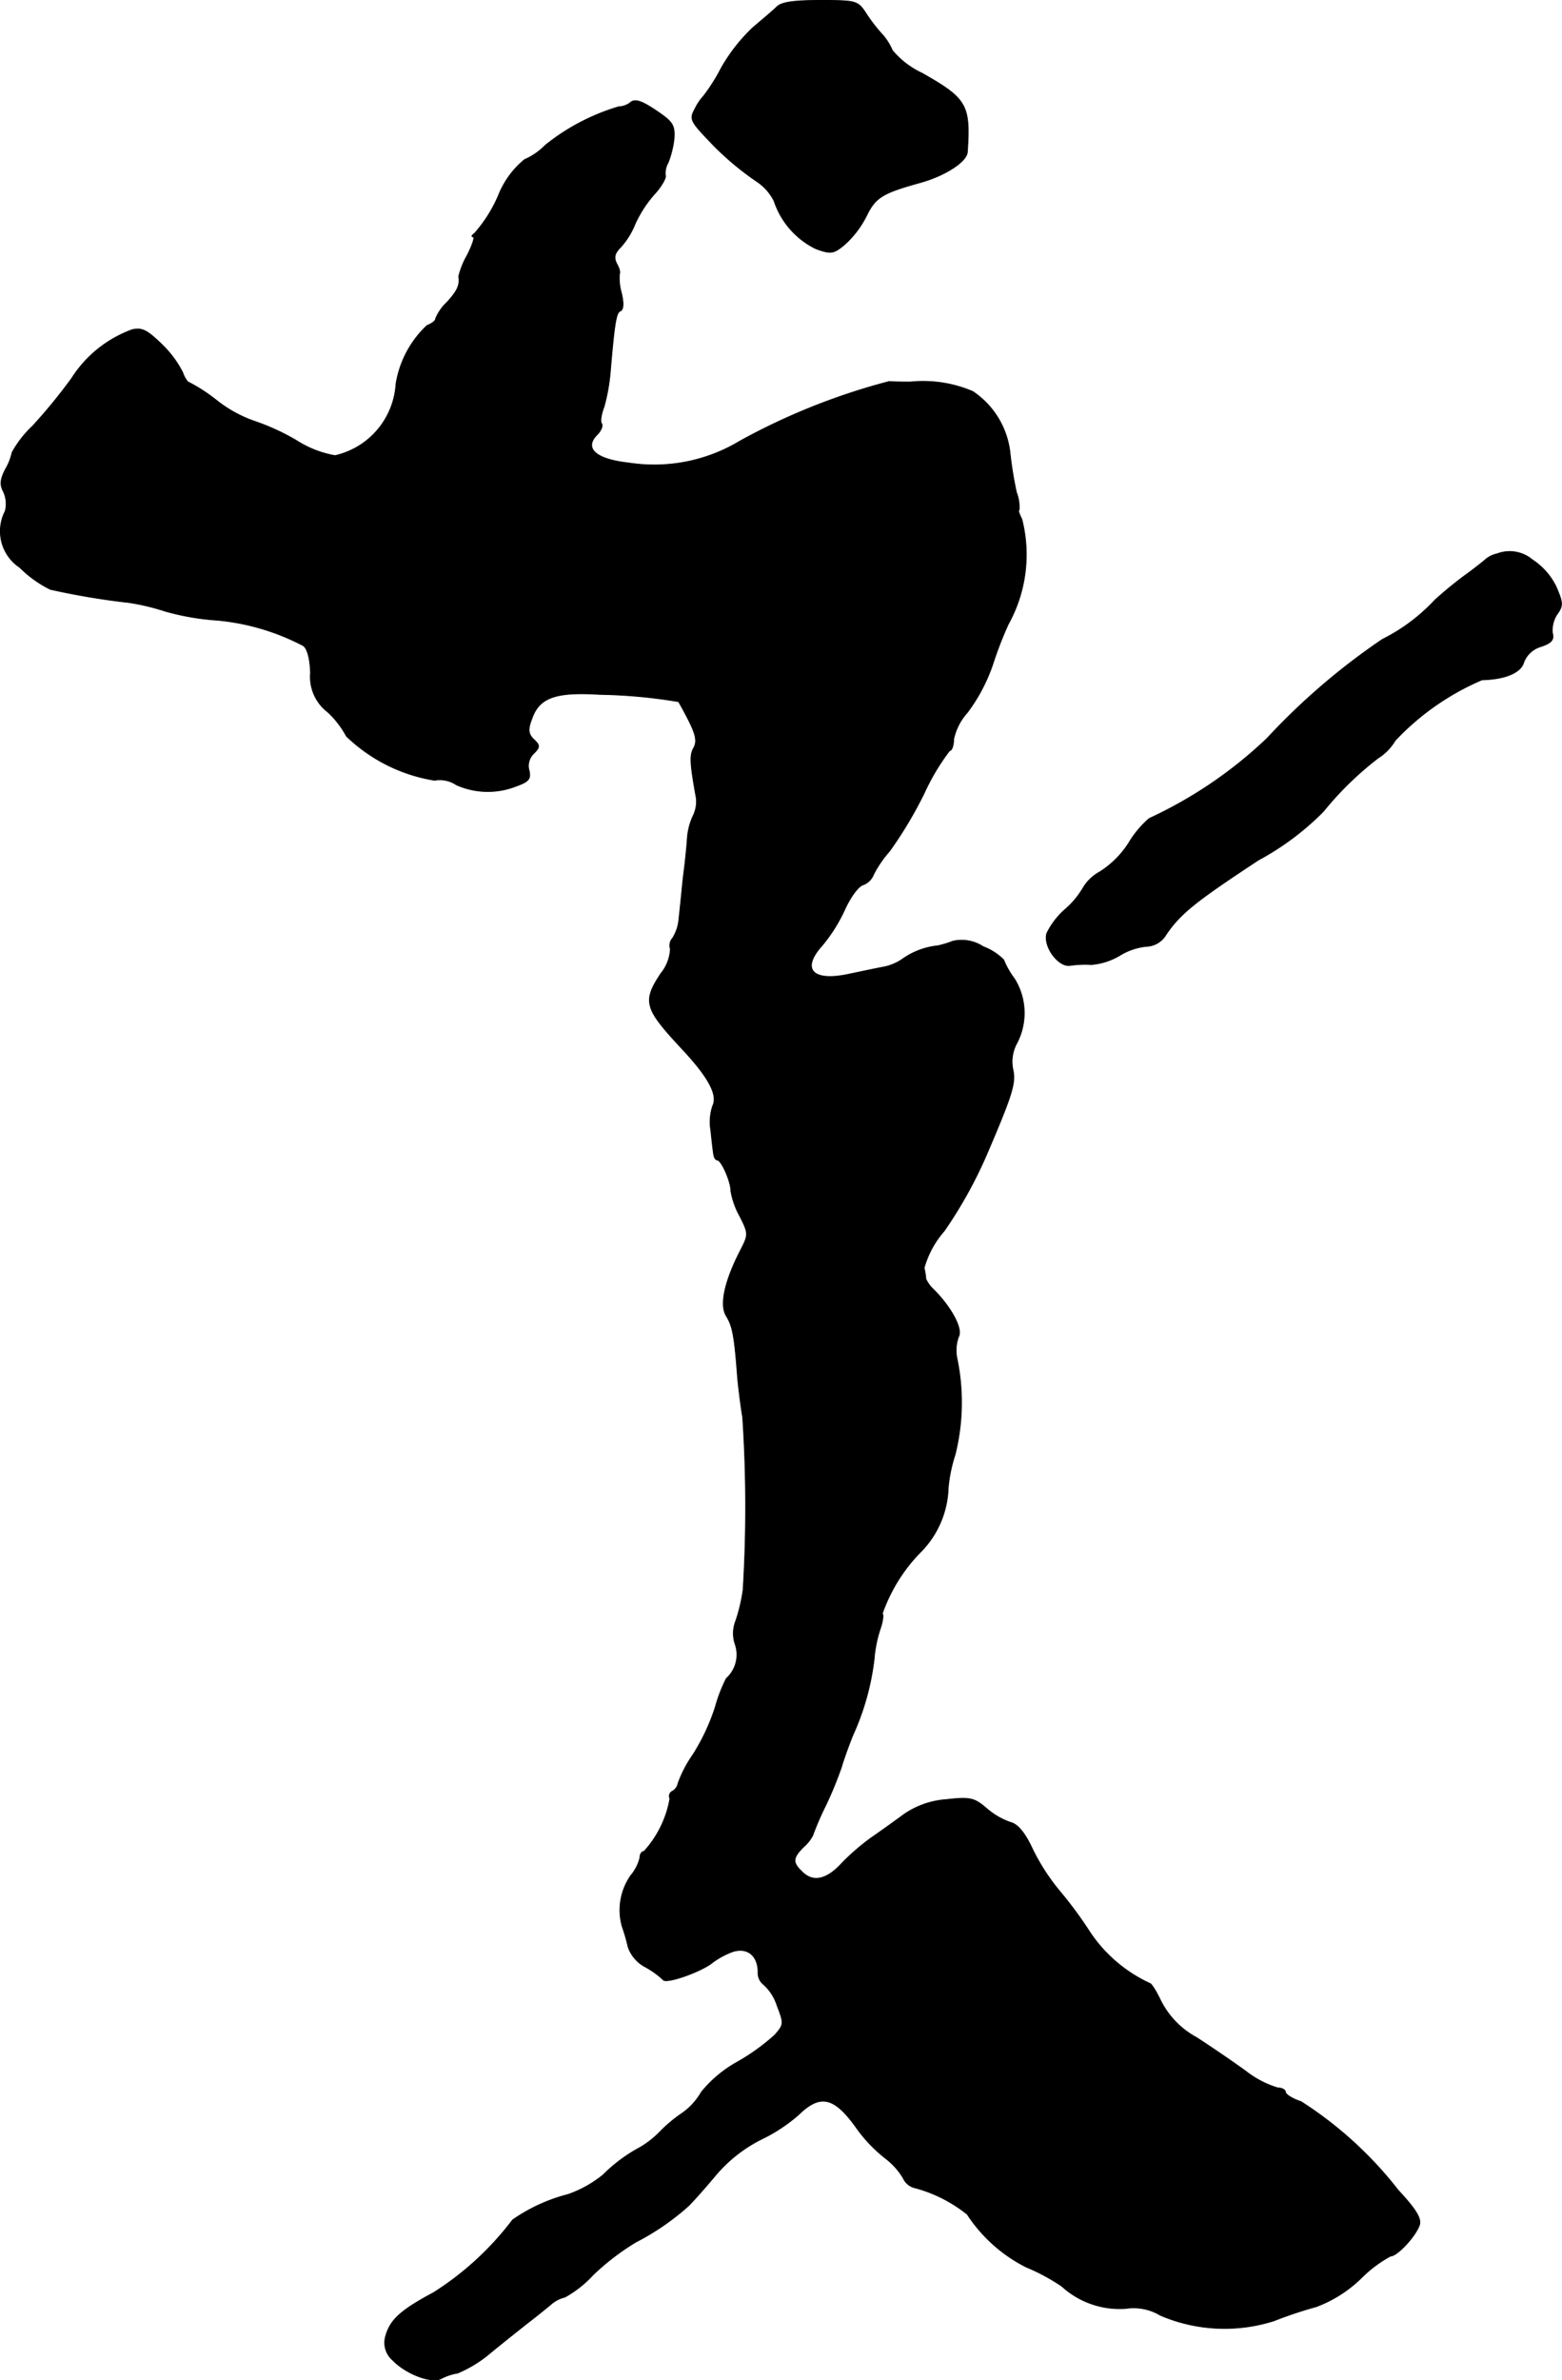 <?xml version="1.0" encoding="UTF-8"?>
<svg xmlns="http://www.w3.org/2000/svg"
     version="1.1"
     width="7.341mm"
     height="11.183mm"
     viewBox="0 0 20.808 31.7">
   <defs>
      <style type="text/css"><![CDATA[
      .a {
        stroke: #000;
        stroke-linecap: round;
        stroke-linejoin: round;
        stroke-width: 0.01px;
      }
    ]]></style>
   </defs>
   <path class="a"
         d="M10.343.096c-.048.048-.194.17-.315.273a2.332,2.332,0,0,0-.418.533A2.506,2.506,0,0,1,9.374,1.277a.706.706,0,0,0-.115.17c-.079.145-.067.164.242.485a3.839,3.839,0,0,0,.581.485.676.676,0,0,1,.23.26,1.087,1.087,0,0,0,.557.636c.2.073.236.067.382-.055a1.293,1.293,0,0,0,.291-.382c.121-.248.212-.303.709-.442.333-.091.63-.279.636-.412.042-.624-.006-.709-.606-1.048a1.144,1.144,0,0,1-.394-.303.763.763,0,0,0-.139-.218,2.192,2.192,0,0,1-.218-.285C11.427.011,11.397.005,10.925.005,10.567.005,10.404.029,10.343.096Z"/>
   <path class="a"
         d="M8.387,1.374a.273.273,0,0,1-.145.048,2.852,2.852,0,0,0-.981.515.848.848,0,0,1-.273.188,1.18,1.18,0,0,0-.351.485,1.885,1.885,0,0,1-.315.497c-.036.024-.048.048-.018.048.024,0-.012.109-.079.242a1.075,1.075,0,0,0-.115.285c.018.115-.018.194-.157.345a.625.625,0,0,0-.151.218c0,.03-.055.067-.115.091a1.369,1.369,0,0,0-.412.775,1.045,1.045,0,0,1-.812.957A1.406,1.406,0,0,1,3.941,5.862a3.062,3.062,0,0,0-.557-.254A1.722,1.722,0,0,1,2.881,5.329a2.303,2.303,0,0,0-.363-.236c-.018,0-.061-.061-.085-.133a1.413,1.413,0,0,0-.273-.369c-.2-.194-.267-.23-.4-.2a1.606,1.606,0,0,0-.806.648,7.252,7.252,0,0,1-.521.636,1.437,1.437,0,0,0-.273.351.751.751,0,0,1-.085.218c-.073.139-.079.212-.03.303a.389.389,0,0,1,.024.26A.58.58,0,0,0,.264,7.558a1.525,1.525,0,0,0,.406.291A9.716,9.716,0,0,0,1.712,8.024a3.005,3.005,0,0,1,.485.115,3.332,3.332,0,0,0,.697.121,3.06,3.06,0,0,1,1.145.339c.055.036.091.176.097.363a.591.591,0,0,0,.23.521,1.232,1.232,0,0,1,.248.321,2.194,2.194,0,0,0,1.175.588.394.394,0,0,1,.291.061,1.03,1.03,0,0,0,.793.018c.17-.061.2-.097.176-.206a.227.227,0,0,1,.061-.23c.085-.085.085-.109,0-.188C7.036,9.775,7.03,9.714,7.084,9.575c.097-.285.315-.363.902-.327a7.038,7.038,0,0,1,1.054.097c.006.012.073.127.139.26.091.182.109.273.061.357-.055.097-.048.206.036.672a.437.437,0,0,1-.048.242.856.856,0,0,0-.073.303c-.006.097-.03.333-.055.515-.018.182-.042.424-.055.533a.571.571,0,0,1-.085.267.145.145,0,0,0-.03.145.557.557,0,0,1-.127.327c-.248.376-.218.466.285,1.005.351.376.478.612.406.757a.671.671,0,0,0-.024.333c.012.127.03.273.036.309.006.042.024.079.048.079.055,0,.182.285.182.412a1.046,1.046,0,0,0,.121.339c.115.23.115.242.006.454-.212.412-.279.727-.188.872.085.139.109.267.151.83.018.182.048.412.067.515a18.128,18.128,0,0,1,.006,2.302,2.291,2.291,0,0,1-.097.412.451.451,0,0,0-.006.321.425.425,0,0,1-.121.448,2.019,2.019,0,0,0-.145.376,2.763,2.763,0,0,1-.297.636,1.655,1.655,0,0,0-.2.382.154.154,0,0,1-.079.109.072.072,0,0,0-.03.097,1.4,1.4,0,0,1-.345.703c-.03,0-.055.036-.055.085a.574.574,0,0,1-.121.236.804.804,0,0,0-.115.678,2.469,2.469,0,0,1,.079.273.476.476,0,0,0,.23.267,1.134,1.134,0,0,1,.236.17c.036.061.515-.109.66-.23a1.089,1.089,0,0,1,.254-.139c.2-.073.351.042.351.267a.199.199,0,0,0,.079.17.636.636,0,0,1,.176.279c.091.236.091.248-.03.388a2.795,2.795,0,0,1-.515.369,1.645,1.645,0,0,0-.466.394.861.861,0,0,1-.254.279,1.927,1.927,0,0,0-.291.242,1.243,1.243,0,0,1-.267.212,2.098,2.098,0,0,0-.497.369,1.56,1.56,0,0,1-.466.26,2.272,2.272,0,0,0-.739.339,4,4,0,0,1-1.054.969c-.442.236-.575.363-.636.575a.308.308,0,0,0,.097.327c.176.182.515.309.642.242a.71.71,0,0,1,.218-.073,1.678,1.678,0,0,0,.442-.273c.176-.145.4-.321.491-.394.097-.073.23-.182.297-.236a.44.44,0,0,1,.2-.109,1.508,1.508,0,0,0,.376-.297,3.253,3.253,0,0,1,.569-.436,3.34,3.34,0,0,0,.69-.472c.036-.03.2-.212.363-.406a1.929,1.929,0,0,1,.618-.491,2.205,2.205,0,0,0,.497-.327c.285-.279.472-.242.763.164a1.983,1.983,0,0,0,.412.43.933.933,0,0,1,.218.248.229.229,0,0,0,.164.133,1.894,1.894,0,0,1,.69.351,2.028,2.028,0,0,0,.787.703,2.66,2.66,0,0,1,.472.254,1.143,1.143,0,0,0,.854.297.689.689,0,0,1,.46.091,2.172,2.172,0,0,0,1.514.073,5.571,5.571,0,0,1,.563-.188,1.724,1.724,0,0,0,.594-.376,1.691,1.691,0,0,1,.394-.297c.091,0,.339-.267.388-.418.024-.085-.048-.206-.285-.46a5.159,5.159,0,0,0-1.296-1.181c-.115-.036-.206-.097-.206-.127s-.048-.055-.103-.055a1.295,1.295,0,0,1-.412-.212c-.164-.121-.466-.327-.672-.46a1.138,1.138,0,0,1-.472-.485c-.061-.127-.127-.236-.151-.236a1.934,1.934,0,0,1-.793-.678,5.431,5.431,0,0,0-.406-.551,2.786,2.786,0,0,1-.357-.551c-.103-.224-.2-.339-.297-.363a.954.954,0,0,1-.321-.188c-.164-.139-.218-.151-.539-.115a1.13,1.13,0,0,0-.563.2c-.115.085-.309.224-.424.303a3.022,3.022,0,0,0-.4.345c-.206.224-.388.26-.533.109-.127-.121-.121-.182.024-.327a.526.526,0,0,0,.121-.151,3.967,3.967,0,0,1,.176-.406A5.259,5.259,0,0,0,11.209,23.536c.018-.067.085-.26.151-.424a3.413,3.413,0,0,0,.285-1.018,1.692,1.692,0,0,1,.085-.412c.03-.091.042-.176.024-.194a2.217,2.217,0,0,1,.533-.842,1.271,1.271,0,0,0,.345-.836,2.013,2.013,0,0,1,.091-.436,2.873,2.873,0,0,0,.024-1.29.522.522,0,0,1,.024-.285c.055-.103-.097-.388-.333-.624a.456.456,0,0,1-.103-.139,1.218,1.218,0,0,0-.024-.151,1.259,1.259,0,0,1,.267-.491,5.909,5.909,0,0,0,.563-1.012c.351-.818.394-.963.351-1.145a.514.514,0,0,1,.048-.333.864.864,0,0,0-.024-.866,1.122,1.122,0,0,1-.145-.254.752.752,0,0,0-.273-.176.522.522,0,0,0-.406-.073,1.299,1.299,0,0,1-.2.061.987.987,0,0,0-.46.17.663.663,0,0,1-.273.115c-.097.018-.297.061-.442.091-.491.109-.654-.061-.363-.382a2.126,2.126,0,0,0,.303-.485c.073-.157.176-.303.242-.321a.243.243,0,0,0,.139-.139,1.478,1.478,0,0,1,.212-.309,5.489,5.489,0,0,0,.46-.769,3.01,3.01,0,0,1,.339-.569c.03,0,.055-.067.055-.151a.764.764,0,0,1,.182-.357,2.316,2.316,0,0,0,.339-.642,5.048,5.048,0,0,1,.206-.533,1.912,1.912,0,0,0,.182-1.399c-.036-.073-.055-.127-.036-.127a.535.535,0,0,0-.036-.23,4.933,4.933,0,0,1-.085-.521,1.131,1.131,0,0,0-.497-.824,1.681,1.681,0,0,0-.83-.127c-.067,0-.194,0-.285-.006a8.657,8.657,0,0,0-1.987.793,2.209,2.209,0,0,1-1.484.291c-.436-.048-.6-.194-.418-.376.048-.048.079-.115.061-.145-.024-.03-.006-.133.03-.224a2.552,2.552,0,0,0,.085-.478c.055-.654.079-.781.133-.8.042-.018.048-.103.012-.248a.718.718,0,0,1-.024-.248c.012-.012,0-.073-.036-.133-.042-.085-.03-.139.055-.224A1.036,1.036,0,0,0,8.459,2.985a1.604,1.604,0,0,1,.254-.394c.097-.103.164-.224.151-.254a.277.277,0,0,1,.036-.17,1.255,1.255,0,0,0,.079-.315c.012-.176-.012-.224-.206-.357C8.544,1.338,8.453,1.307,8.387,1.374Z"/>
   <path class="a"
         d="M19.943,7.376a.349.349,0,0,0-.151.073c-.018.018-.139.115-.273.212a5.231,5.231,0,0,0-.406.333,2.441,2.441,0,0,1-.697.521A8.906,8.906,0,0,0,16.878,9.835a5.807,5.807,0,0,1-1.569,1.066,1.319,1.319,0,0,0-.273.327,1.265,1.265,0,0,1-.382.382.585.585,0,0,0-.224.212,1.134,1.134,0,0,1-.236.285,1.018,1.018,0,0,0-.248.321c-.055.17.151.454.309.43a1.409,1.409,0,0,1,.285-.012.878.878,0,0,0,.376-.121.839.839,0,0,1,.351-.121.318.318,0,0,0,.267-.157c.194-.285.394-.442,1.23-.993a3.641,3.641,0,0,0,.866-.648,4.306,4.306,0,0,1,.727-.709.708.708,0,0,0,.23-.236A3.441,3.441,0,0,1,19.743,9.054c.309-.006.521-.097.557-.236a.348.348,0,0,1,.224-.206c.145-.048.182-.091.157-.182a.389.389,0,0,1,.061-.248c.085-.115.079-.157-.012-.369a.901.901,0,0,0-.315-.357A.471.471,0,0,0,19.943,7.376Z"/>
</svg>
